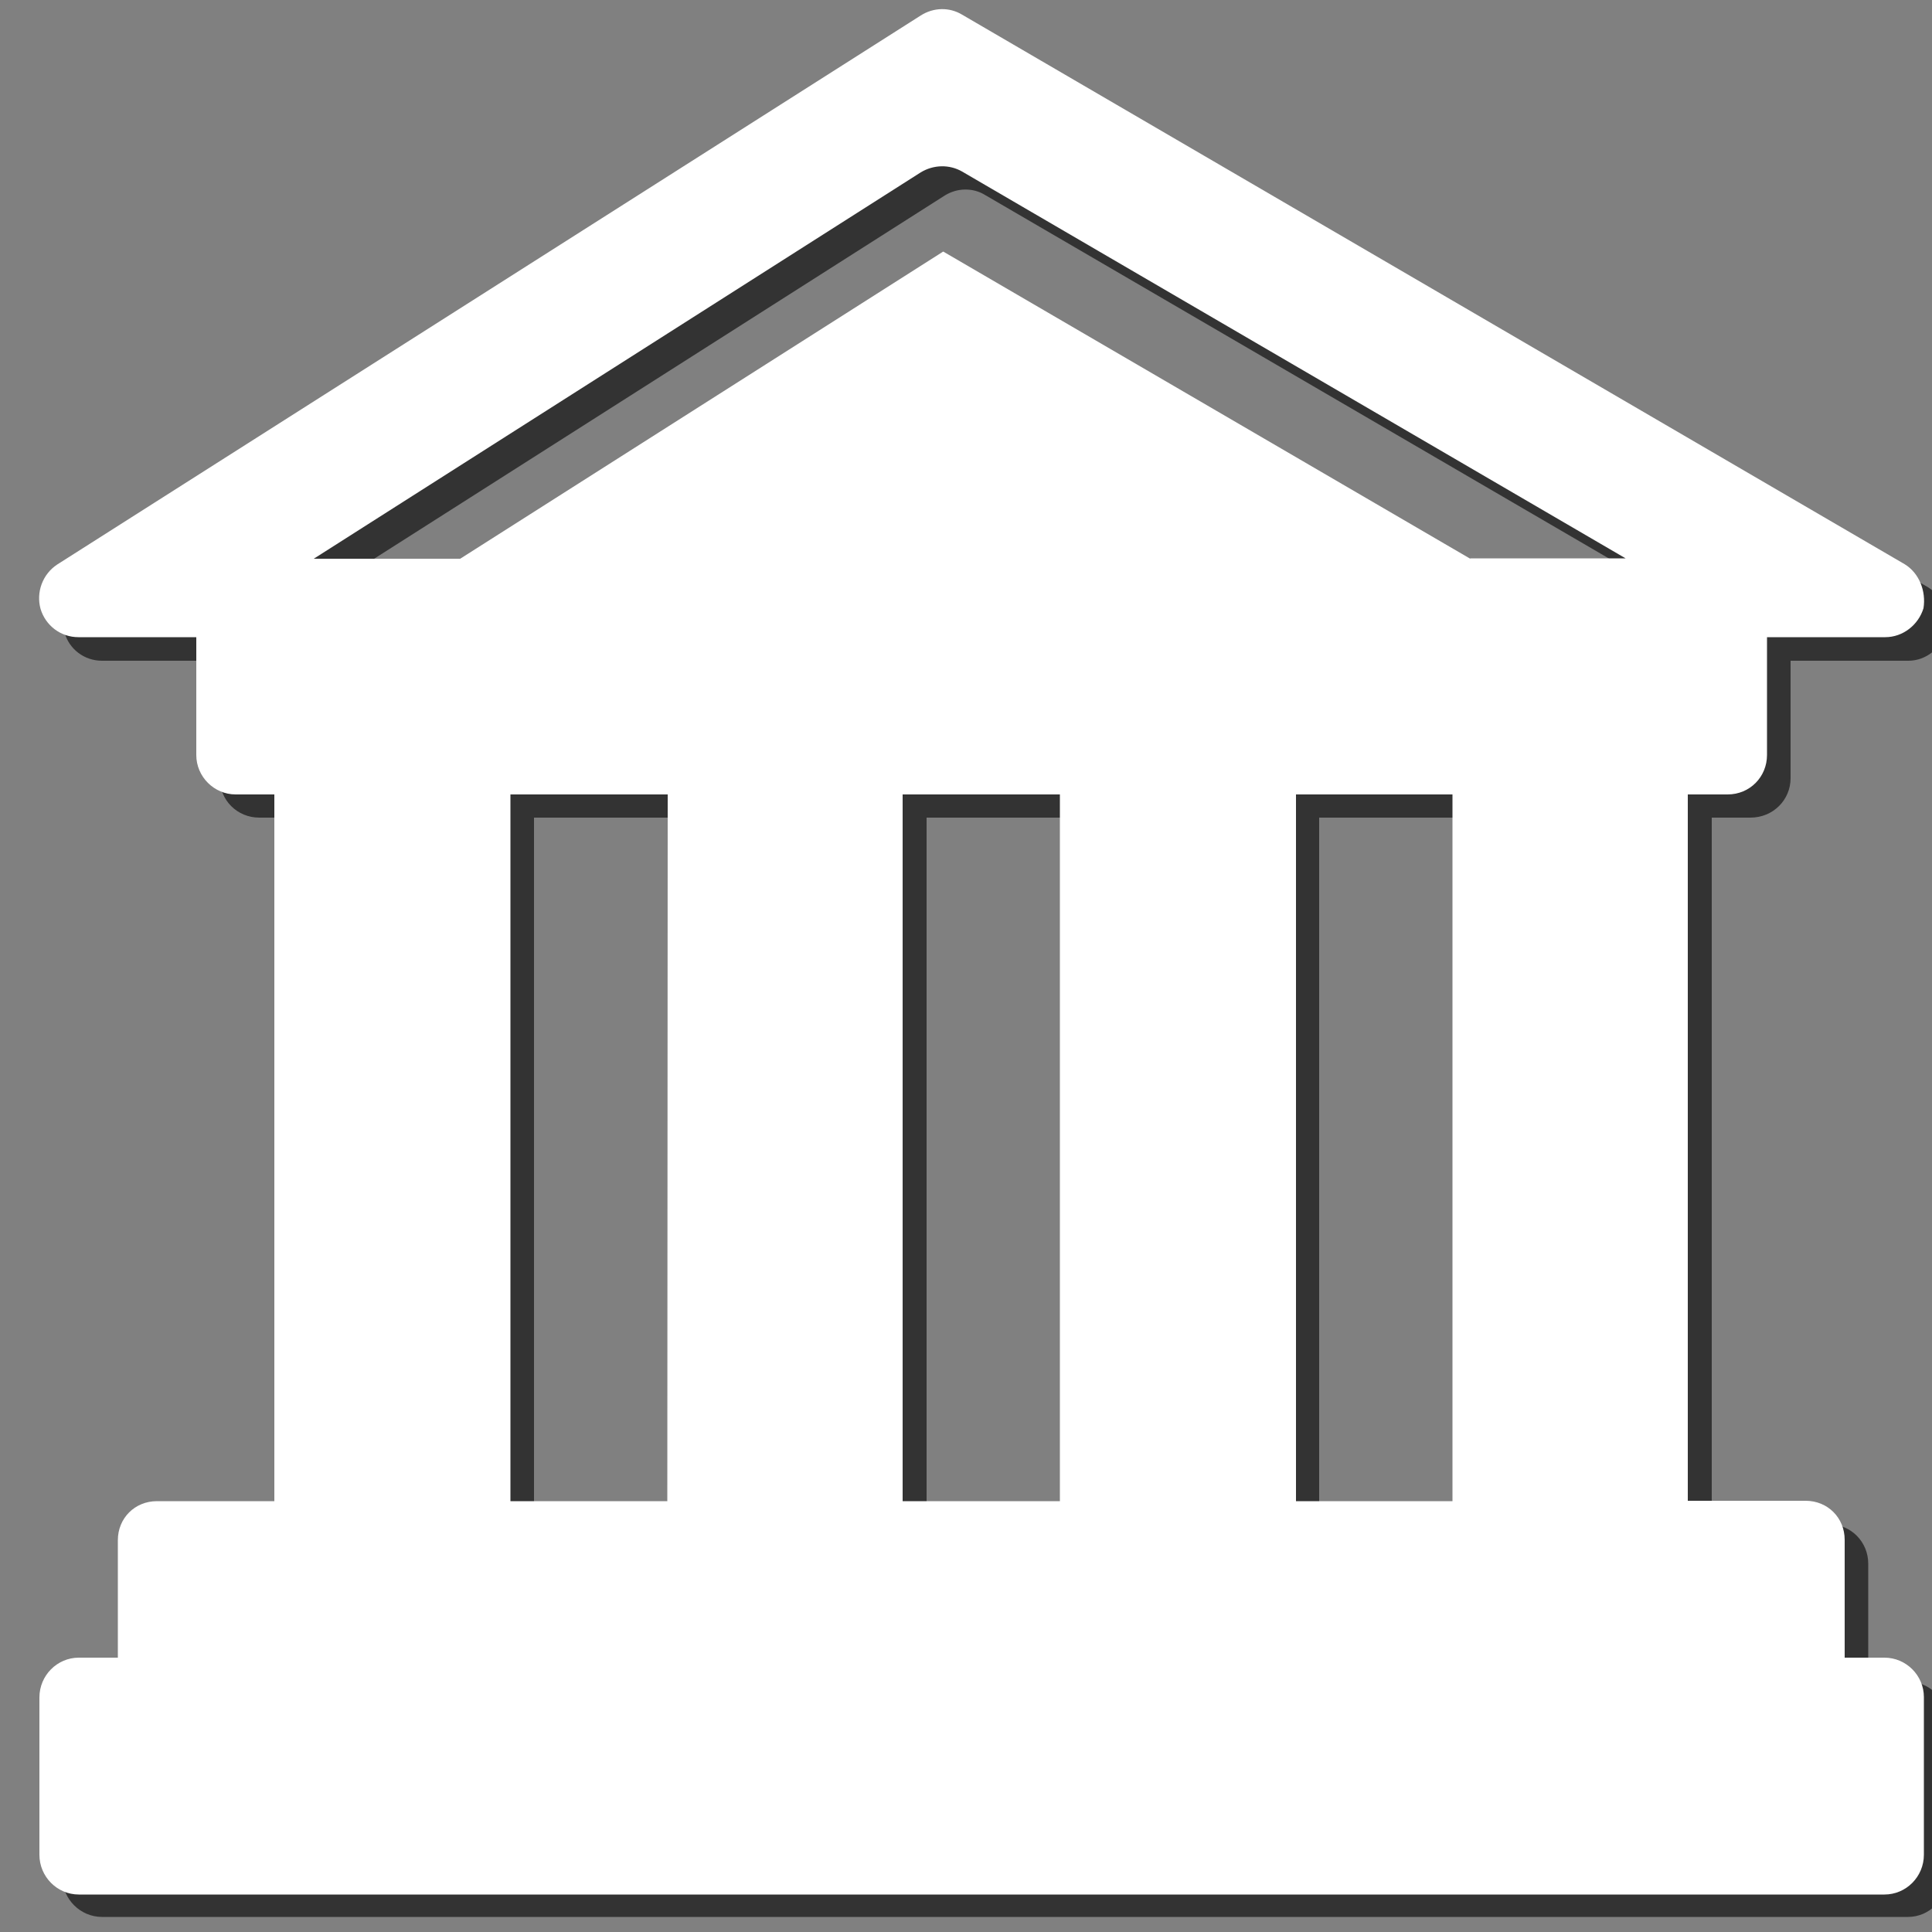 <?xml version="1.0" encoding="utf-8"?>
<!-- Generator: Adobe Illustrator 16.0.0, SVG Export Plug-In . SVG Version: 6.00 Build 0)  -->
<!DOCTYPE svg PUBLIC "-//W3C//DTD SVG 1.1//EN" "http://www.w3.org/Graphics/SVG/1.1/DTD/svg11.dtd">
<svg version="1.1" id="Capa_1" xmlns="http://www.w3.org/2000/svg" xmlns:xlink="http://www.w3.org/1999/xlink" x="0px" y="0px"
	 width="5px" height="5px" viewBox="0 0 5 5" enable-background="new 0 0 5 5" xml:space="preserve">
<rect x="0" y="0" width="5" height="5" fill="#808080" stroke="none"/>
<g>
	<g>
		<path fill="#333333" d="M4.938,4.352H4.835V4.047c0-0.057-0.045-0.102-0.101-0.102H4.43V2.116H4.53
			c0.059,0,0.104-0.046,0.104-0.102V1.71h0.305c0.045,0,0.085-0.032,0.098-0.076c0.013-0.043-0.009-0.09-0.047-0.114L2.551,0.099
			C2.518,0.08,2.477,0.081,2.445,0.1L0.209,1.523c-0.038,0.024-0.055,0.07-0.042,0.114C0.179,1.68,0.218,1.71,0.264,1.71h0.305
			v0.305c0,0.056,0.045,0.101,0.102,0.101h0.101v1.829H0.468c-0.057,0-0.102,0.045-0.102,0.102v0.306H0.264
			c-0.056-0.001-0.102,0.045-0.102,0.1V4.86c0,0.055,0.046,0.101,0.102,0.101h4.674c0.055,0,0.101-0.046,0.101-0.101V4.452
			C5.039,4.397,4.993,4.352,4.938,4.352z M1.789,3.945H1.382V2.116h0.407V3.945z M2.804,3.945H2.398V2.116h0.407L2.804,3.945
			L2.804,3.945z M3.82,3.945H3.414V2.116H3.82V3.945z M3.865,1.506L2.501,0.711l-1.25,0.795H0.874l1.571-1
			C2.477,0.486,2.518,0.485,2.55,0.505l1.718,1.001H3.865z"/>
	</g>
</g>
<g>
	<g>
		<path fill="#FFFFFF" d="M4.877,4.29H4.774V3.985c0-0.057-0.044-0.101-0.101-0.101H4.368V2.056h0.103
			c0.058,0,0.102-0.046,0.102-0.102V1.649h0.306c0.046,0,0.086-0.032,0.099-0.075C4.985,1.53,4.967,1.483,4.929,1.46L2.49,0.038
			C2.457,0.018,2.416,0.019,2.383,0.04L0.148,1.461C0.11,1.486,0.093,1.533,0.105,1.576c0.013,0.043,0.052,0.073,0.098,0.073h0.305
			v0.305c0,0.056,0.046,0.102,0.102,0.102H0.71v1.829H0.406c-0.057,0-0.101,0.044-0.101,0.101V4.29H0.204
			c-0.056,0-0.102,0.046-0.102,0.103V4.8c0,0.057,0.046,0.103,0.102,0.103h4.673c0.056,0,0.102-0.046,0.102-0.103V4.392
			C4.979,4.336,4.933,4.29,4.877,4.29z M1.727,3.885H1.321V2.056h0.407L1.727,3.885L1.727,3.885z M2.743,3.885H2.336V2.056h0.407
			V3.885z M3.759,3.885H3.354V2.056h0.405V3.885L3.759,3.885z M3.805,1.446L2.441,0.651l-1.25,0.795H0.812l1.571-1
			C2.416,0.426,2.457,0.425,2.49,0.444l1.717,1.001H3.805z"/>
	</g>
</g>
</svg>
